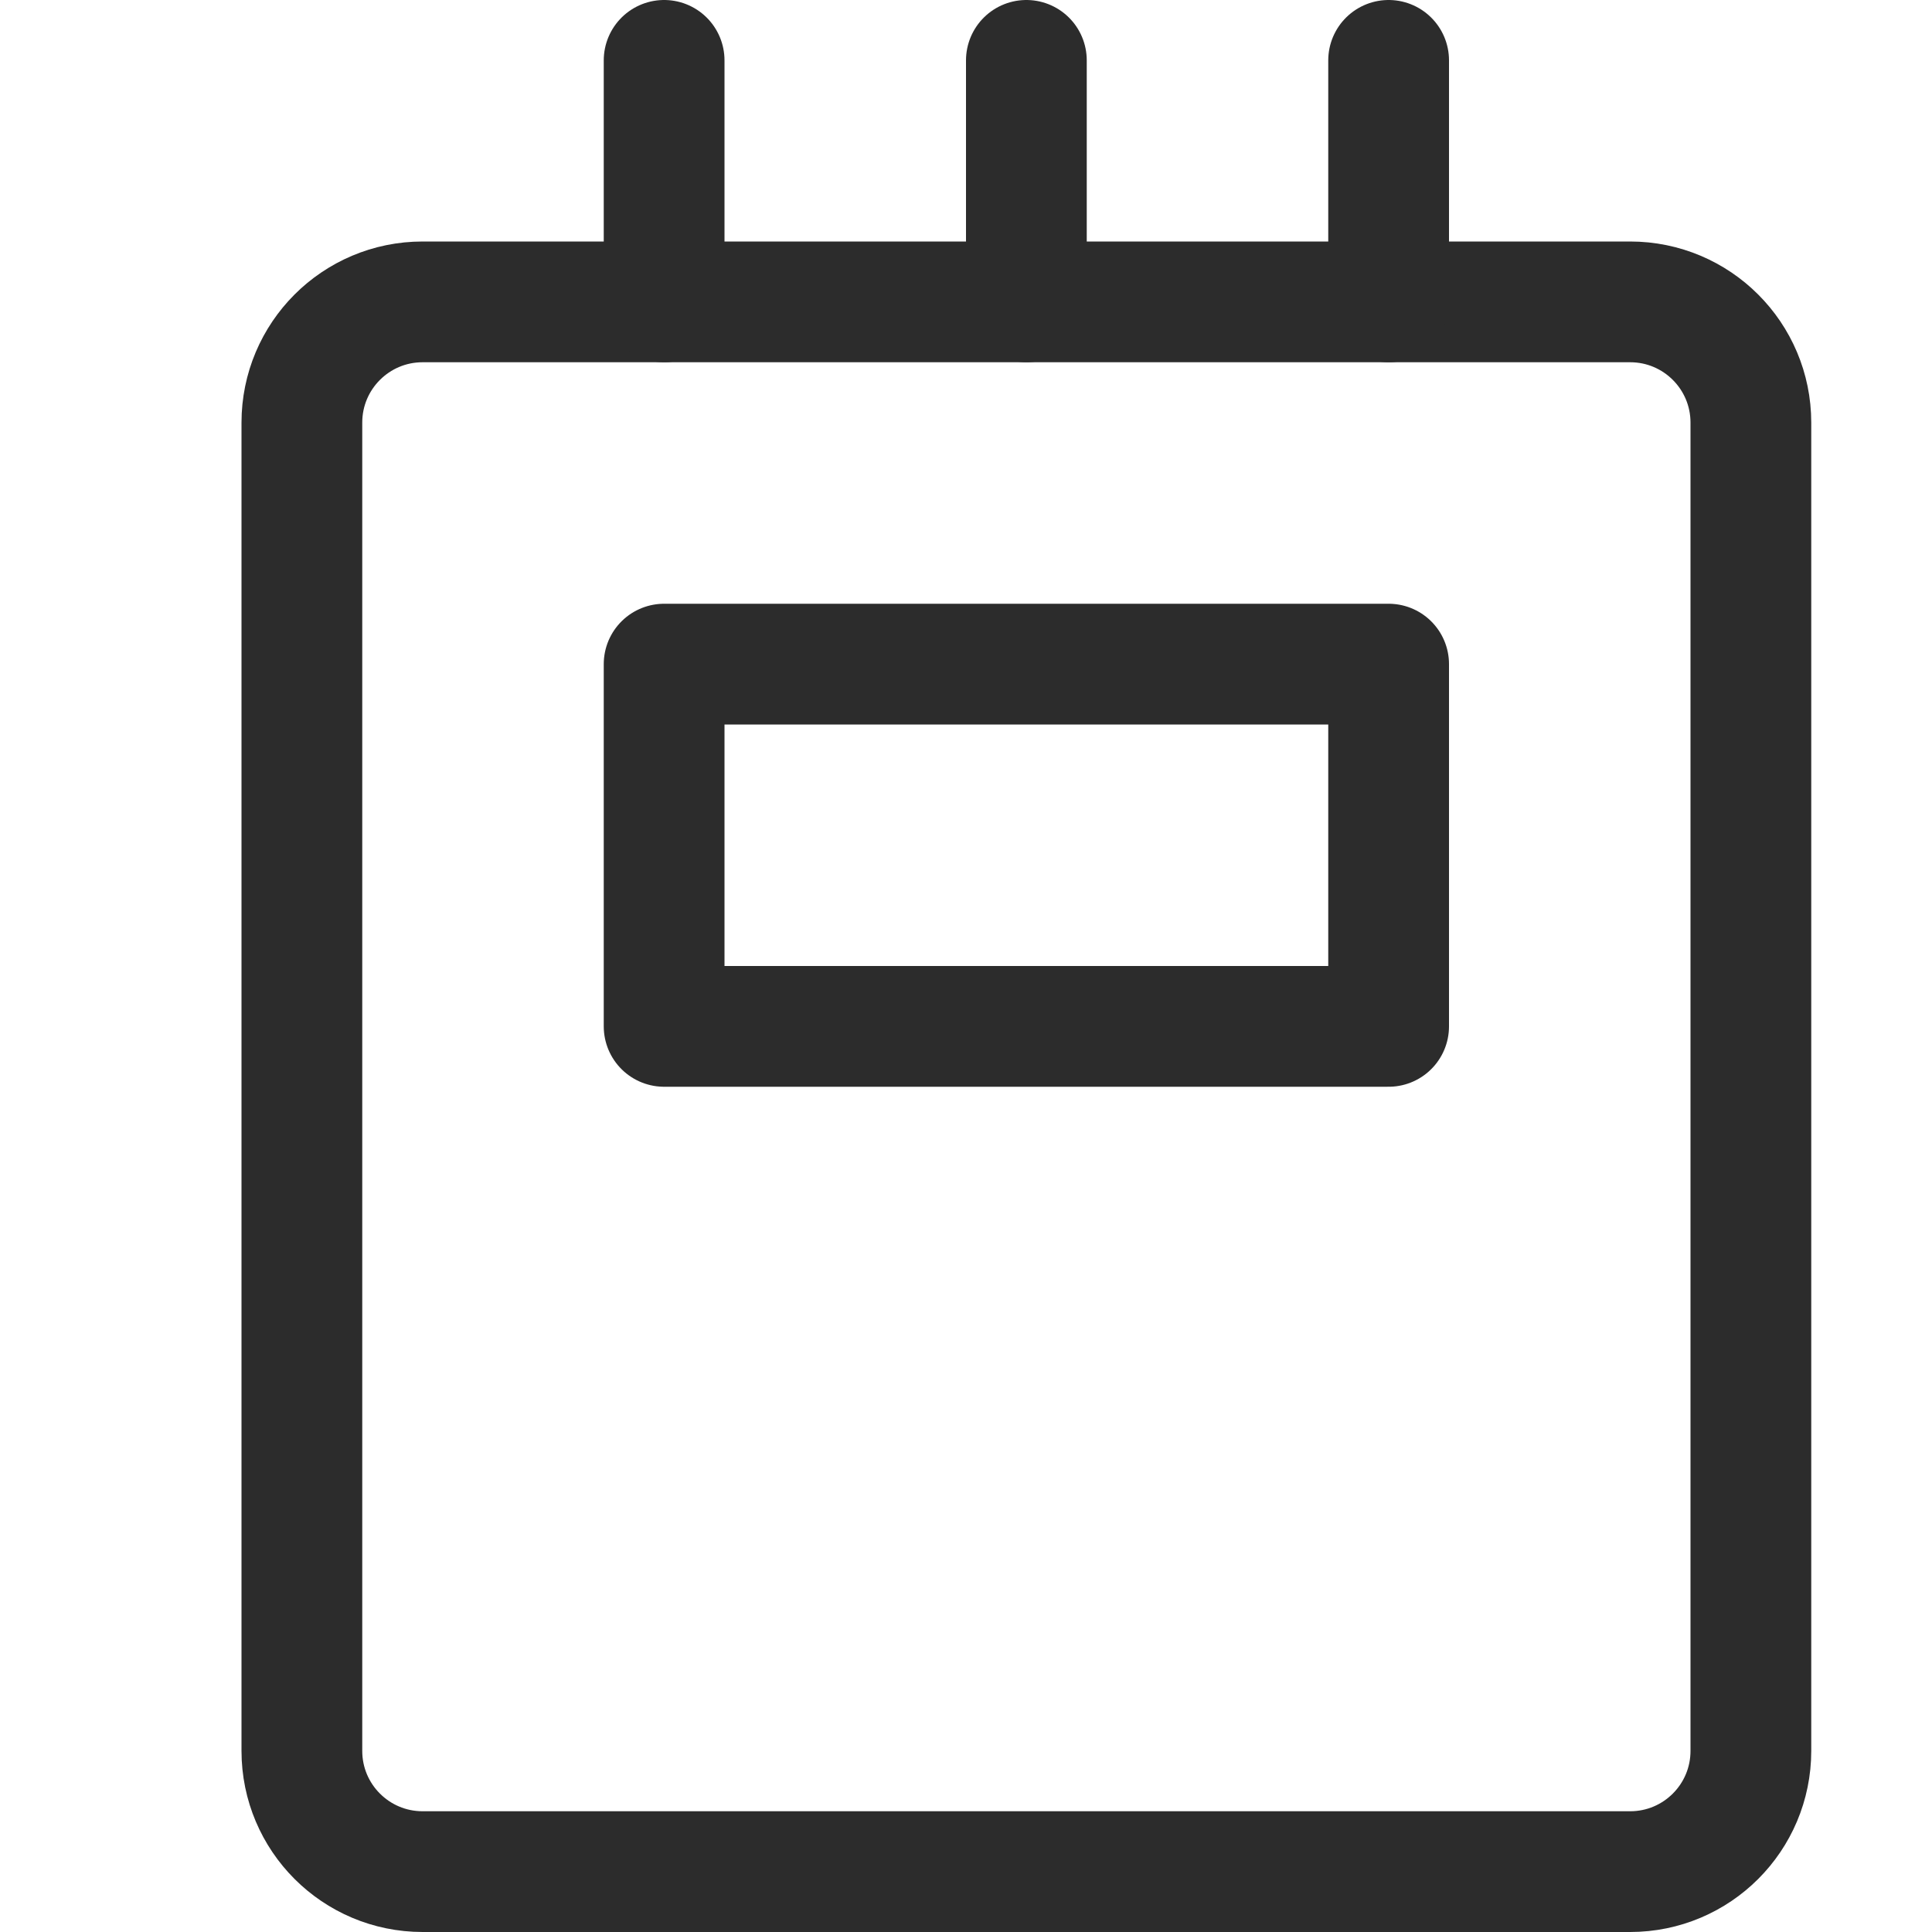 <svg width="32" height="32" viewBox="0 0 32 32" fill="none" xmlns="http://www.w3.org/2000/svg">
<path d="M27 5H7C5.895 5 5 5.895 5 7V29C5 30.105 5.895 31 7 31H27C28.105 31 29 30.105 29 29V7C29 5.895 28.105 5 27 5Z" stroke="#2C2C2C" stroke-width="2" stroke-linecap="round" stroke-linejoin="round"/>
<path d="M11 1V5" stroke="#2C2C2C" stroke-width="2" stroke-linecap="round" stroke-linejoin="round"/>
<path d="M23 1V5" stroke="#2C2C2C" stroke-width="2" stroke-linecap="round" stroke-linejoin="round"/>
<path d="M23 11H11V17H23V11Z" stroke="#2C2C2C" stroke-width="2" stroke-linecap="round" stroke-linejoin="round"/>
<path d="M17 1V5" stroke="#2C2C2C" stroke-width="2" stroke-linecap="round" stroke-linejoin="round"/>
</svg>
